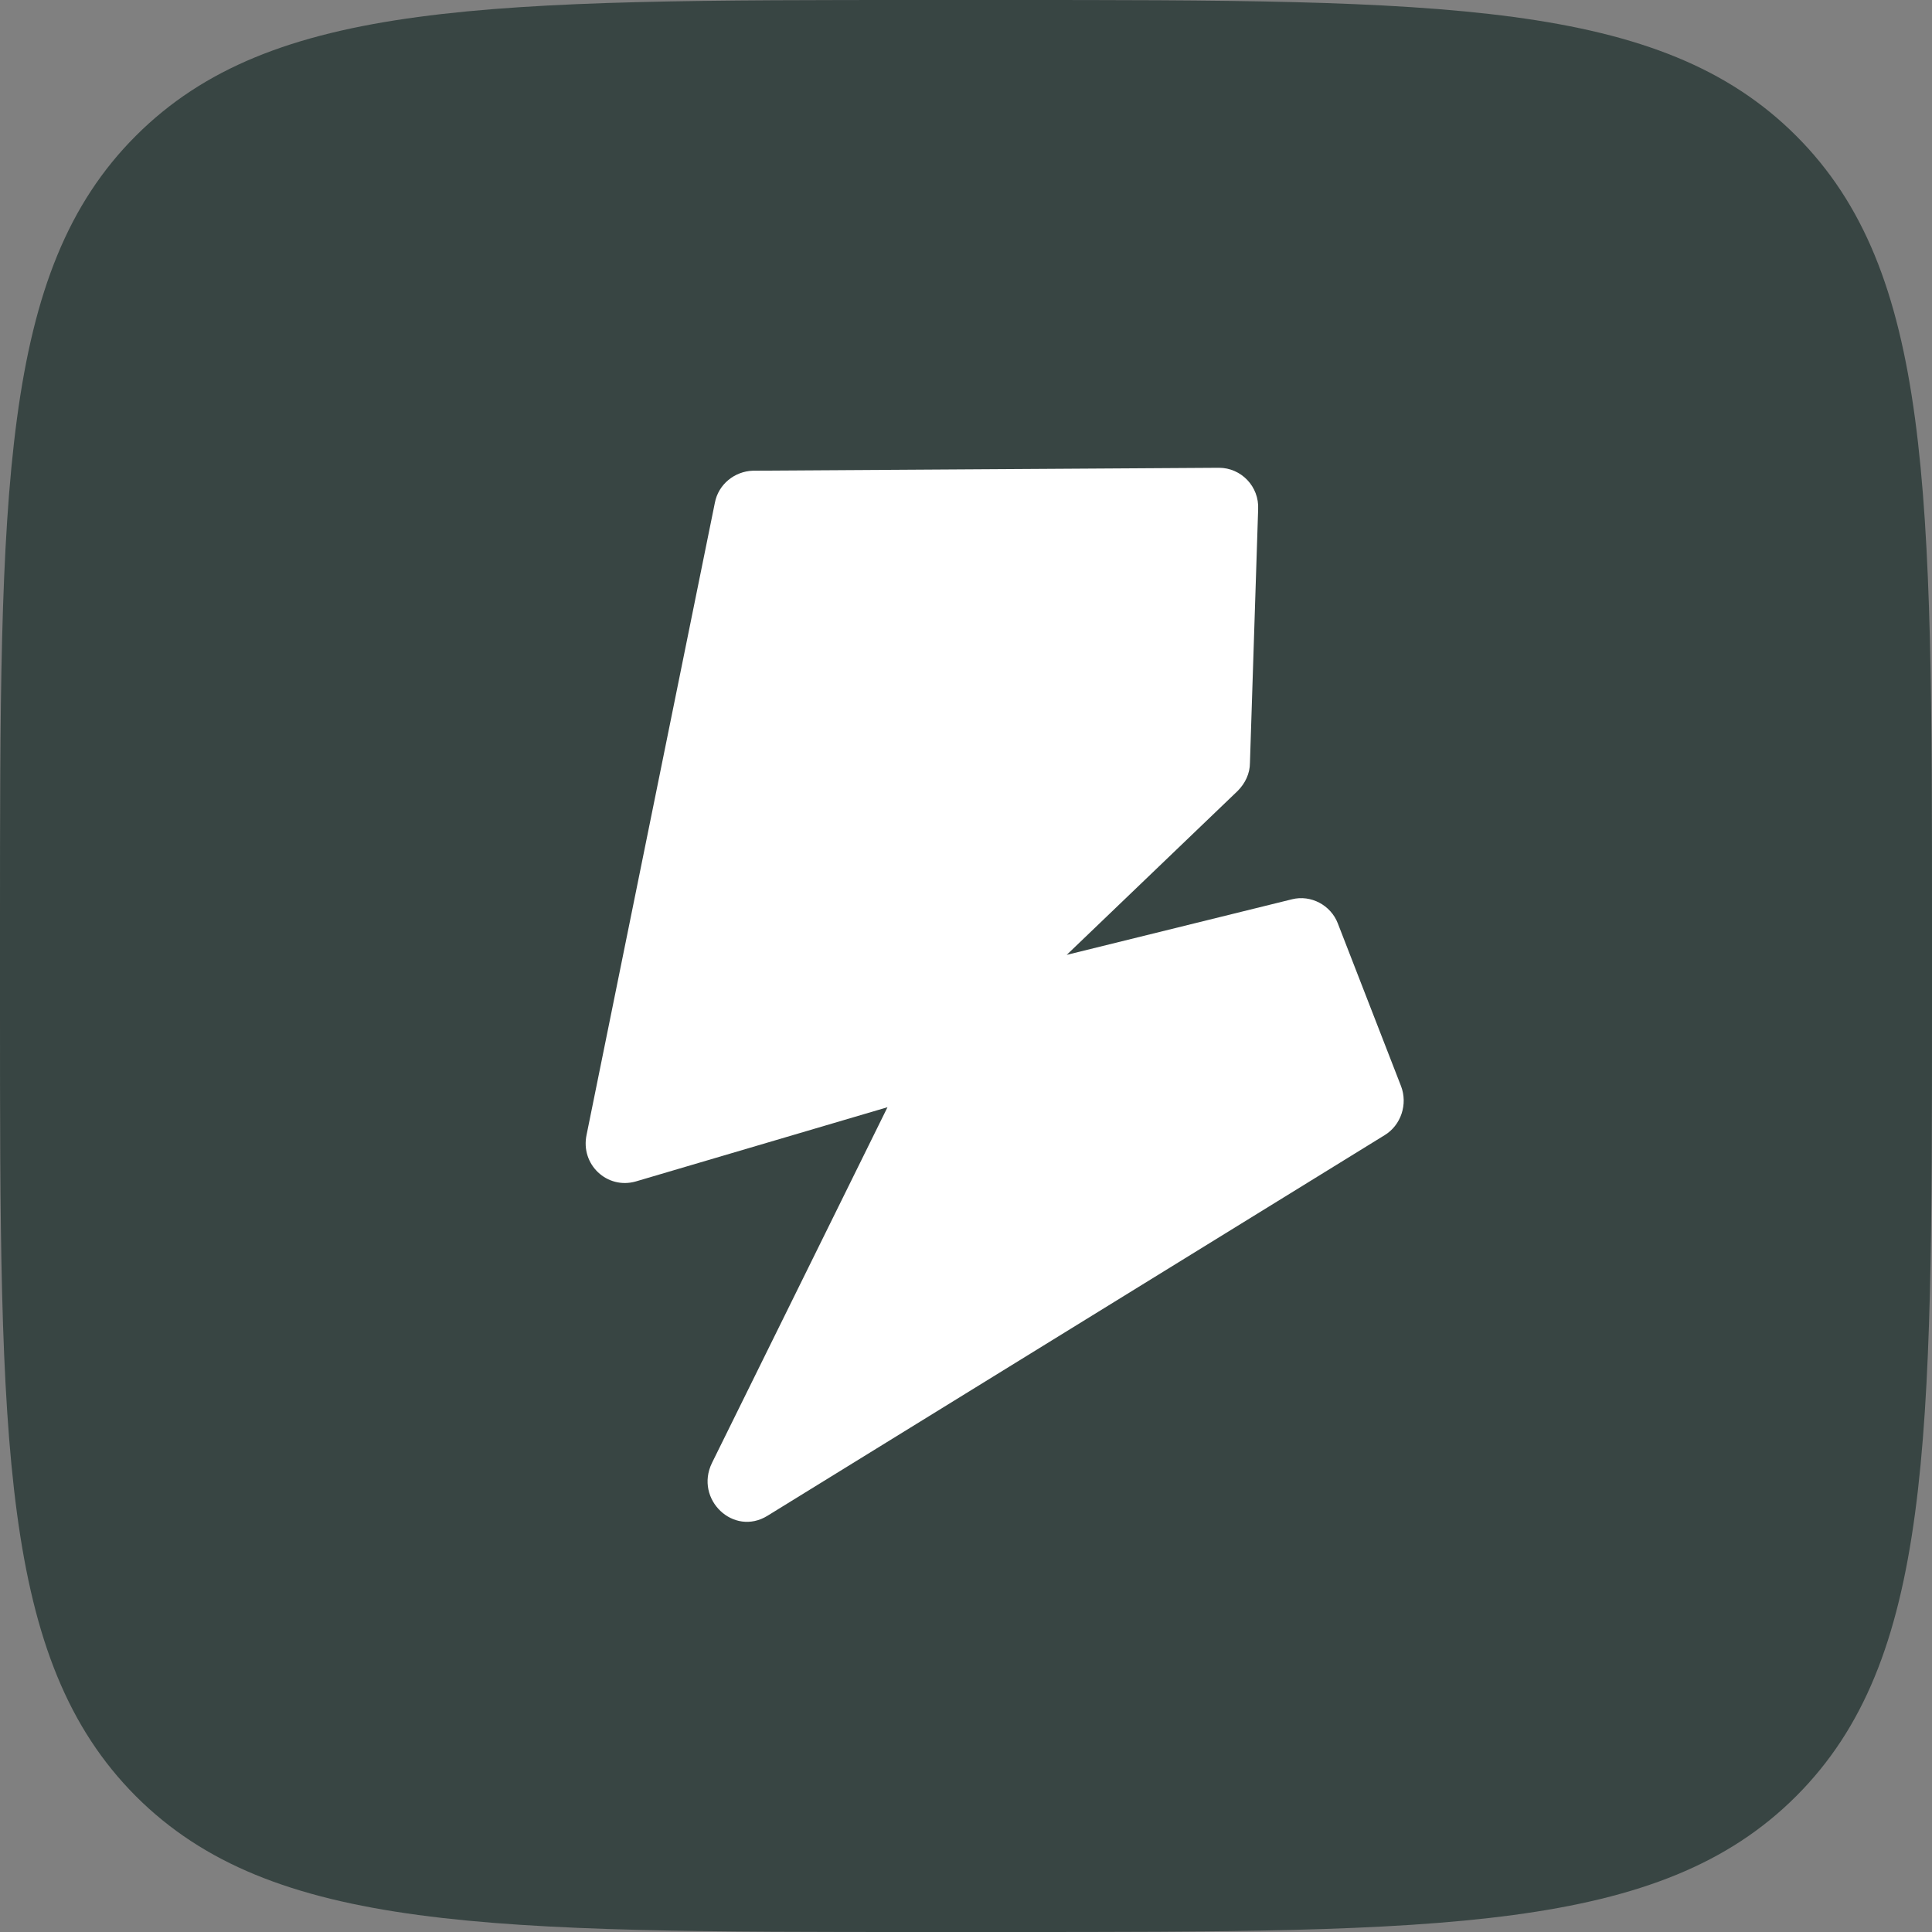<?xml version="1.0" encoding="UTF-8"?> <svg xmlns="http://www.w3.org/2000/svg" width="33" height="33" viewBox="0 0 33 33" fill="none"><rect x="0" y="0" width="33" height="33" fill="#808080" stroke="none"/><g clip-path="url(#clip0_2128_150)"><path d="M0 15.84C0 8.37 0 4.64 2.32 2.32C4.64 0 8.35 0 15.84 0H17.16C24.63 0 28.36 0 30.68 2.32C33 4.64 33 8.37 33 15.84V17.16C33 24.63 33 28.36 30.68 30.68C28.36 33 24.62 33 17.16 33H15.84C8.37 33 4.64 33 2.32 30.68C0 28.35 0 24.63 0 17.16V15.84Z" fill="#384543"></path><path d="M15.2 18.9L10.86 20.18C10.37 20.32 9.91 19.89 10.02 19.38L12.21 8.59C12.27 8.27 12.55 8.05 12.86 8.04L20.82 7.99C21.2 7.99 21.51 8.31 21.49 8.7L21.35 13.03C21.35 13.21 21.27 13.38 21.14 13.51L18.22 16.31L22.07 15.36C22.39 15.28 22.73 15.46 22.85 15.77L23.93 18.55C24.05 18.86 23.93 19.22 23.65 19.39L13.11 25.89C12.53 26.25 11.86 25.61 12.16 24.99L15.17 18.89H15.2V18.9Z" fill="white"></path></g><defs><clipPath id="clip0_2128_150"><rect width="33" height="33" fill="white"></rect></clipPath></defs></svg> 